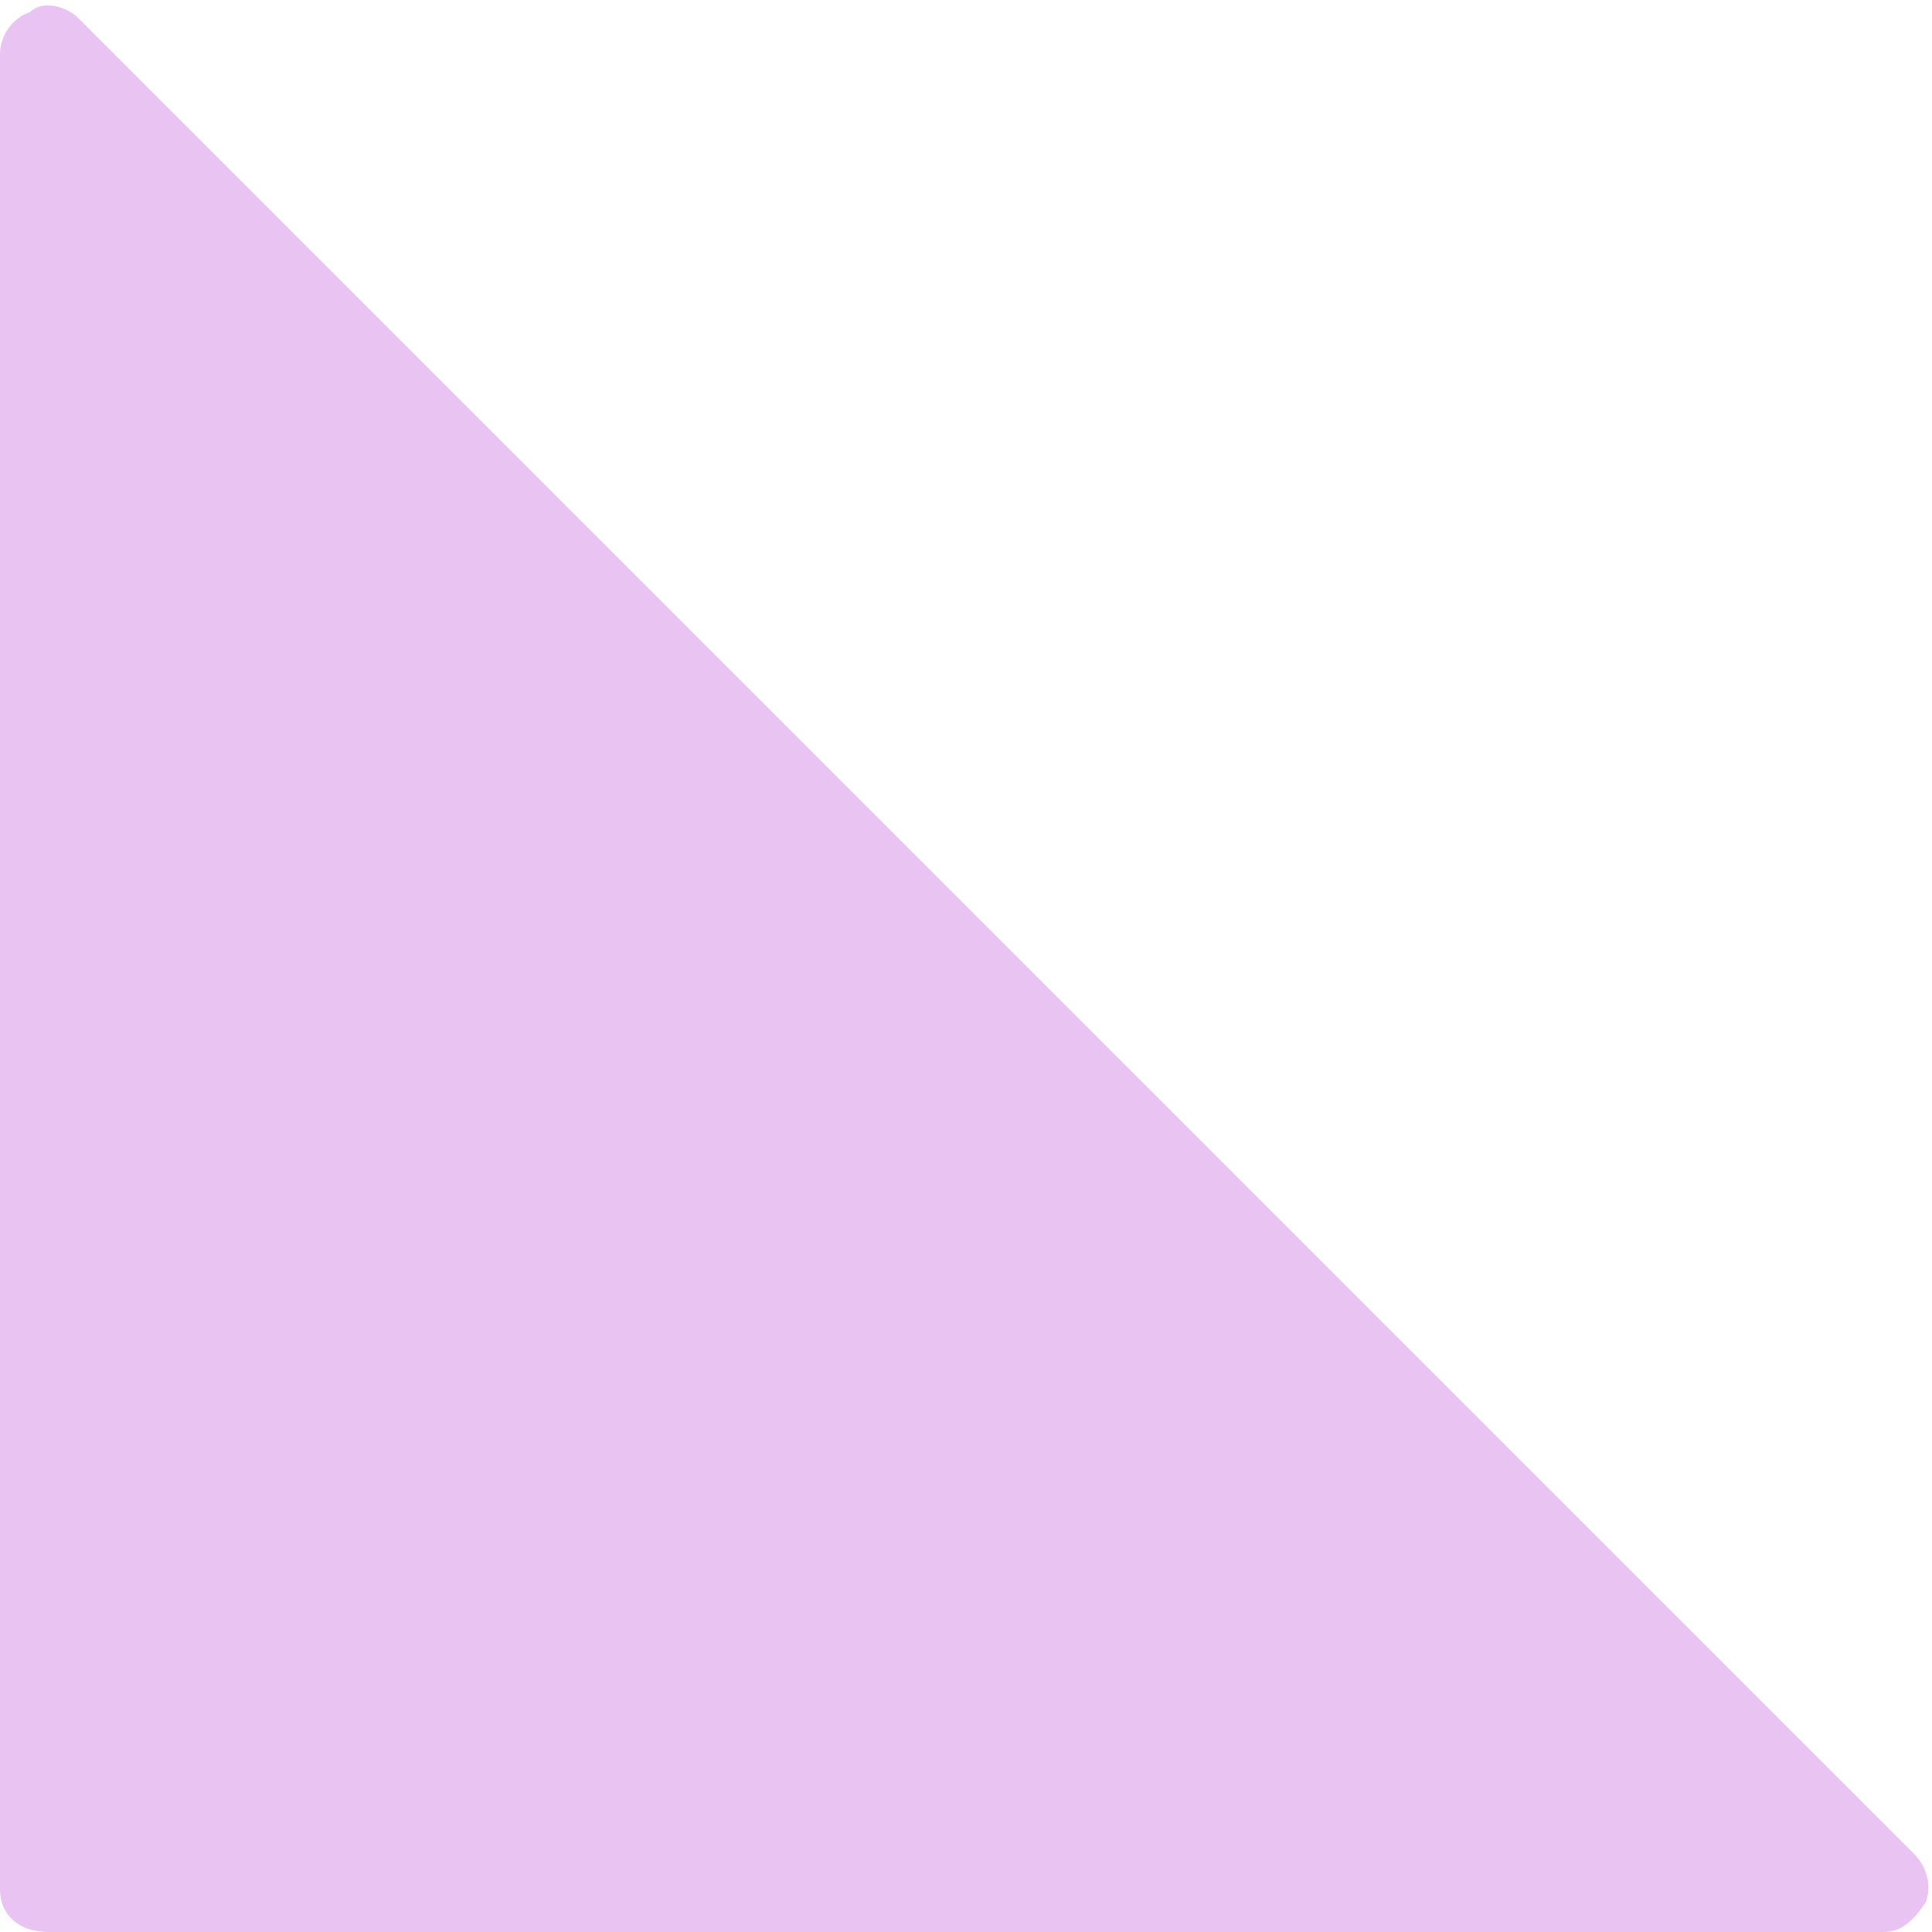 <?xml version="1.0" encoding="UTF-8" standalone="no"?><svg xmlns="http://www.w3.org/2000/svg" xmlns:xlink="http://www.w3.org/1999/xlink" fill="#e9c3f1" height="32.1" preserveAspectRatio="xMidYMid meet" version="1" viewBox="0.0 -0.1 32.1 32.1" width="32.1" zoomAndPan="magnify"><g><g id="change1_2"><path d="M0.8 0.8L0.8 31.3 31.3 31.3z"/></g><g id="change1_1"><path d="M31.3,32H0.8C0.3,32,0,31.7,0,31.3V0.8c0-0.3,0.2-0.6,0.5-0.7C0.7-0.1,1.1,0,1.3,0.2l30.5,30.5c0.2,0.2,0.3,0.5,0.2,0.8 C31.8,31.8,31.6,32,31.3,32z M1.5,30.5h27.9L1.5,2.6V30.5z"/></g></g></svg>